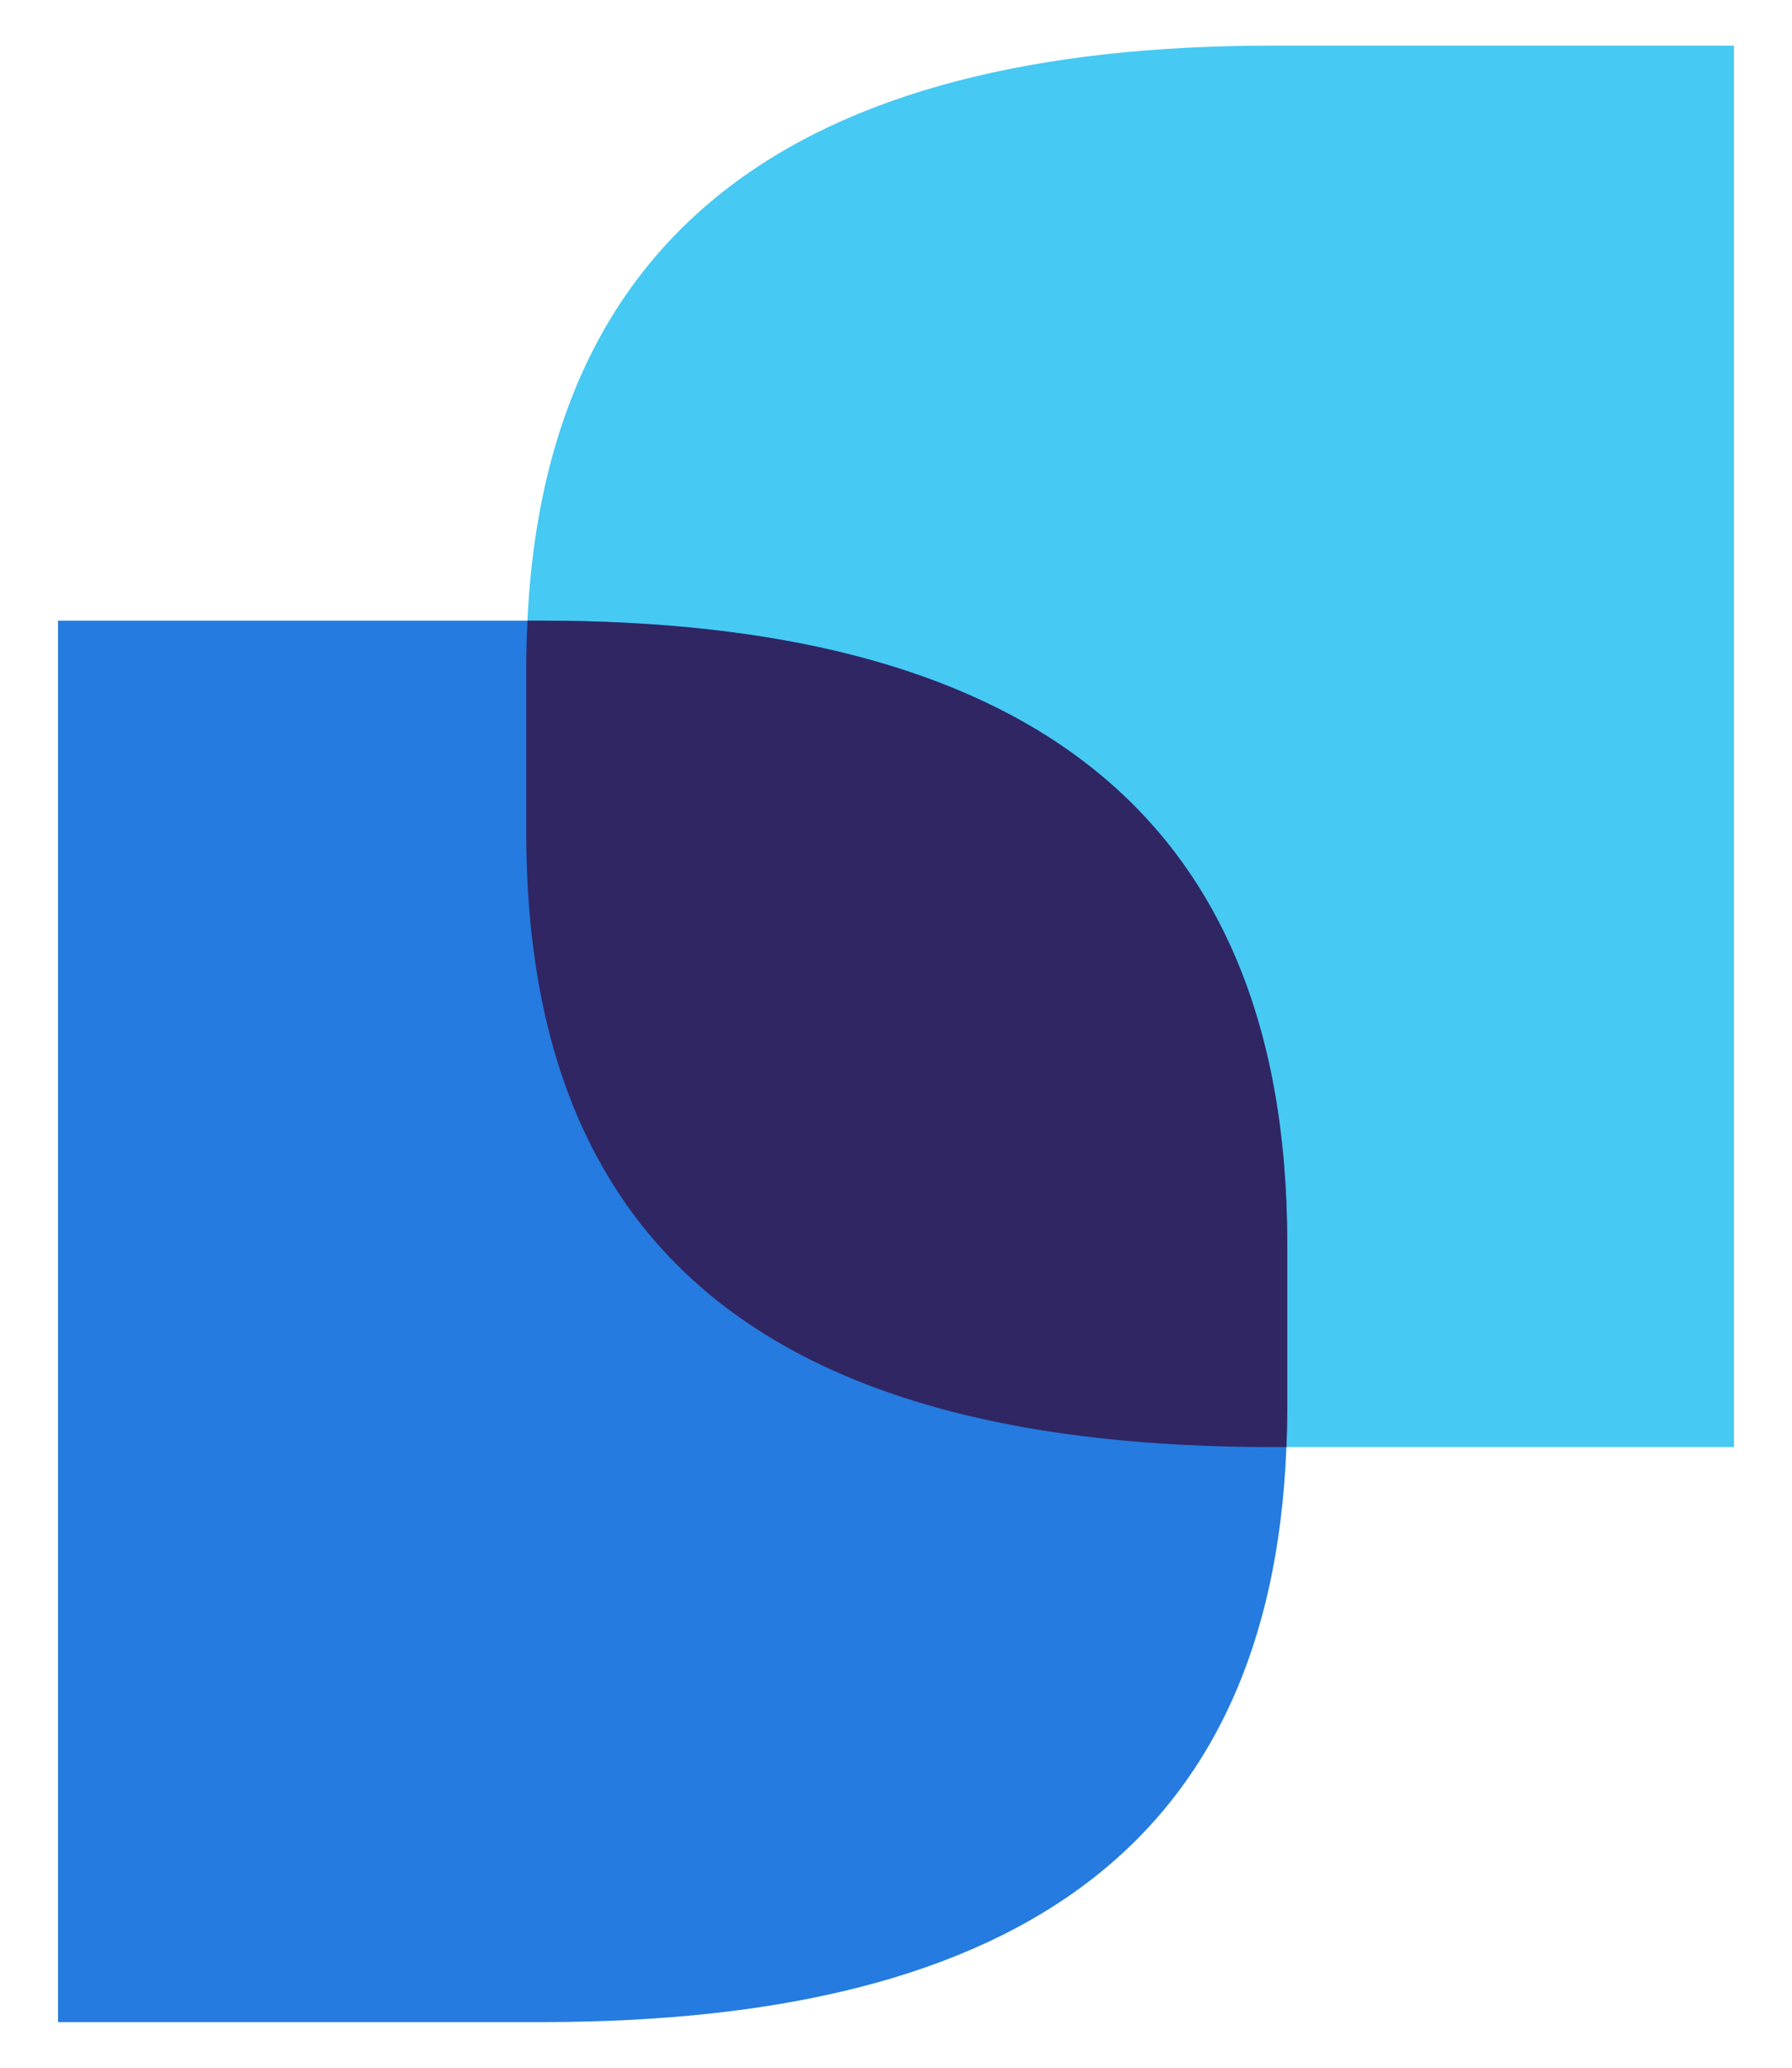 <?xml version="1.0" encoding="UTF-8"?> <svg xmlns="http://www.w3.org/2000/svg" width="26" height="30" viewBox="0 0 26 30" fill="none"><path d="M18.458 0.662C11.637 0.662 7.635 3.303 7.635 9.706V12.072C7.635 18.385 11.516 20.995 18.458 20.995H25.158V0.662H18.458Z" fill="#46C9F2"></path><path d="M7.852 9.005C14.674 9.005 18.676 11.646 18.676 18.049V20.415C18.676 26.728 14.795 29.338 7.852 29.338H0.842V9.005H7.852Z" fill="#257BDF"></path><path d="M7.854 9.005H7.654C7.642 9.233 7.635 9.467 7.635 9.706V12.072C7.635 18.385 11.516 20.995 18.458 20.995H18.665C18.672 20.805 18.677 20.613 18.677 20.415V18.049C18.677 11.644 14.675 9.005 7.854 9.005Z" fill="#302664"></path></svg> 